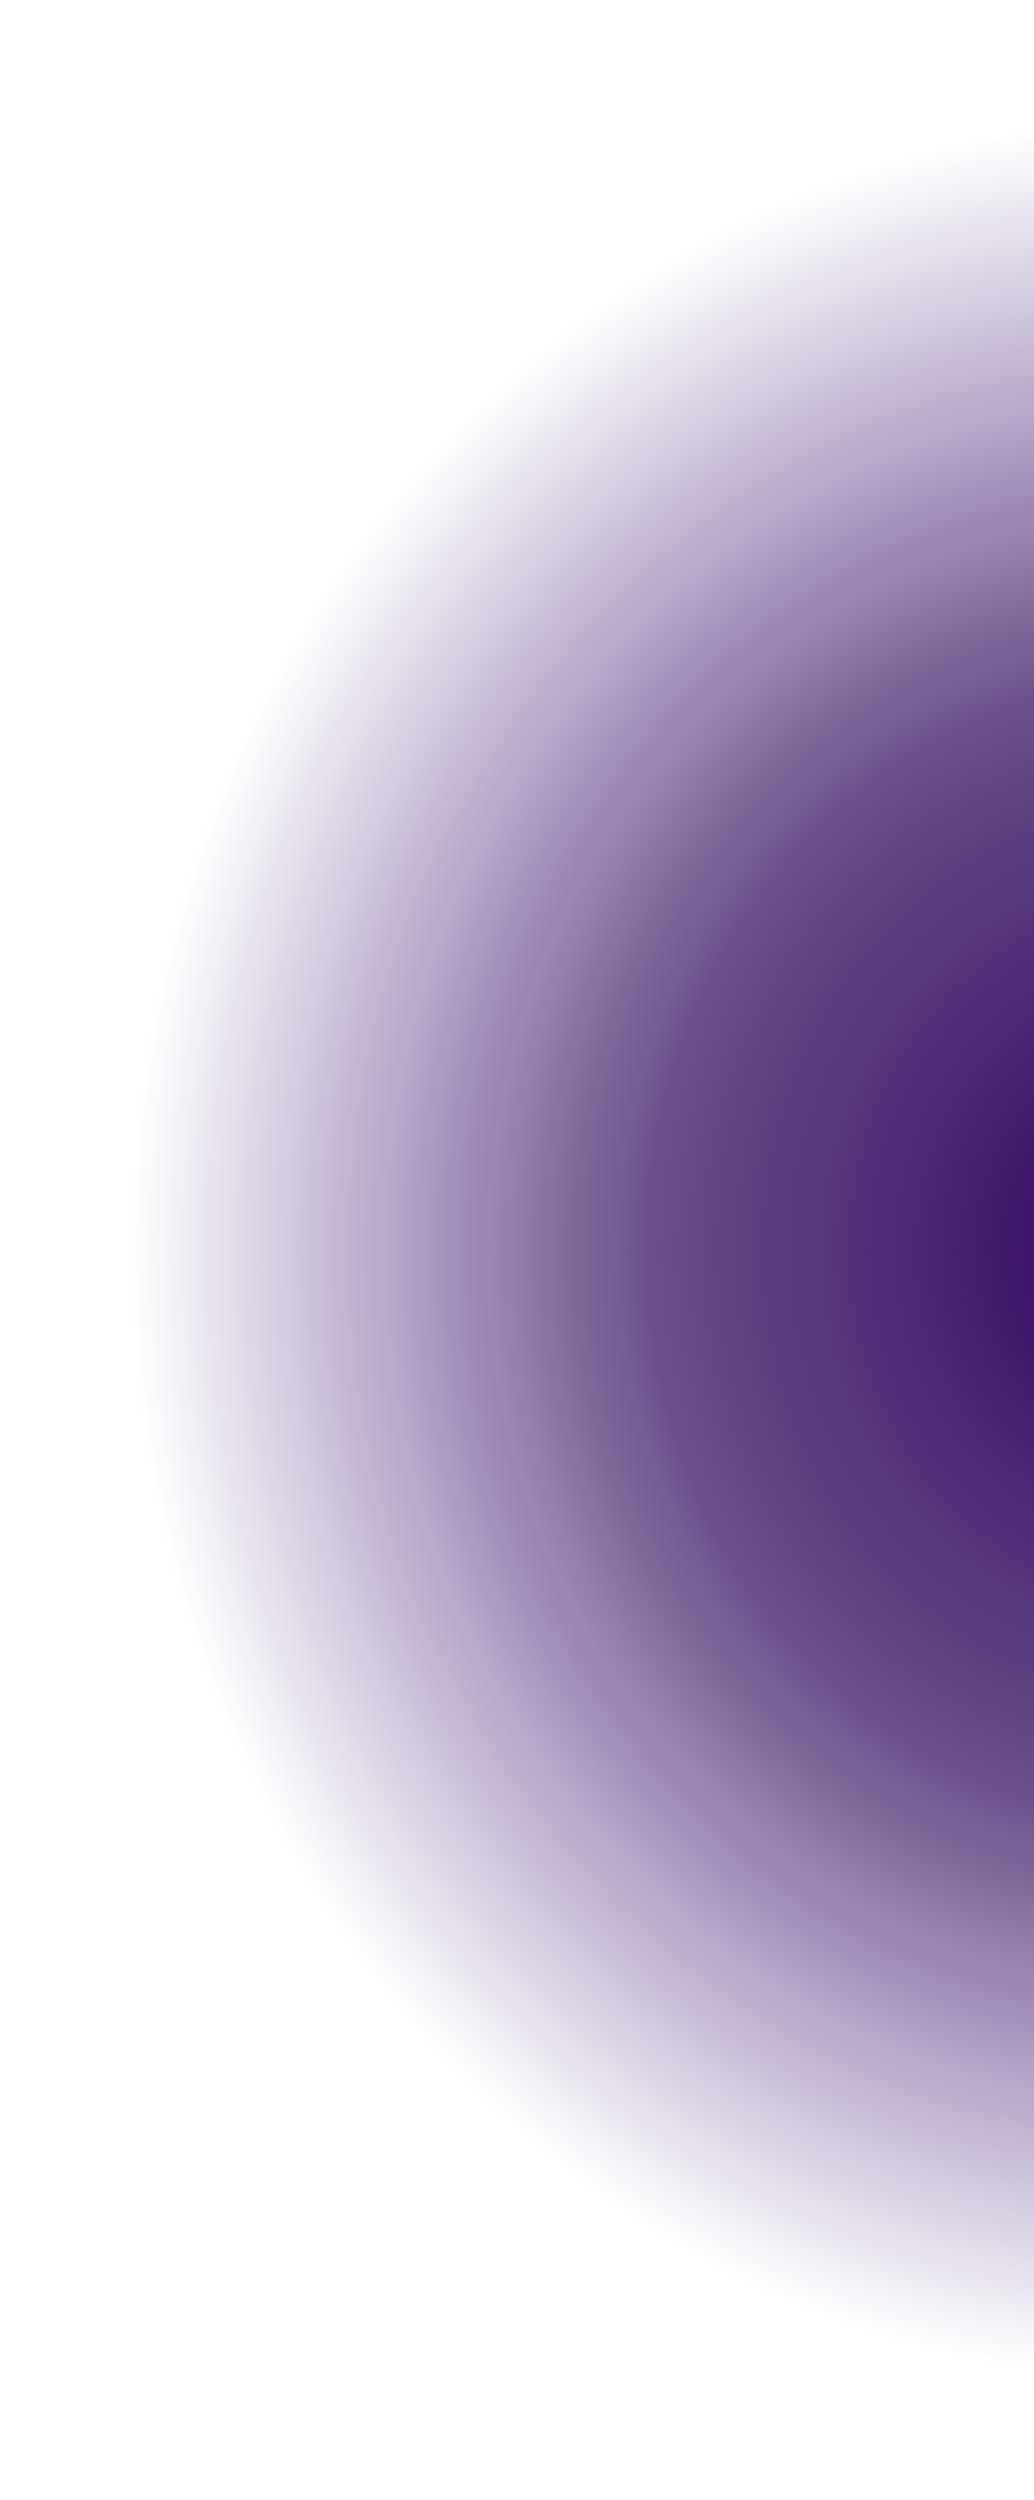 <svg width="163" height="394" viewBox="0 0 163 394" fill="none" xmlns="http://www.w3.org/2000/svg">
<path d="M163 394C71.094 381.707 -4.18781e-06 298.194 -8.61114e-06 197C-1.30345e-05 95.806 71.094 12.293 163 -7.12496e-06L163 394Z" fill="url(#paint0_radial_5370_30819)"/>
<defs>
<radialGradient id="paint0_radial_5370_30819" cx="0" cy="0" r="1" gradientUnits="userSpaceOnUse" gradientTransform="translate(186.477 197) rotate(-180) scale(166.566 177.358)">
<stop stop-color="#2B0160"/>
<stop offset="0.504" stop-color="#260157" stop-opacity="0.69"/>
<stop offset="1" stop-color="#2B0160" stop-opacity="0"/>
</radialGradient>
</defs>
</svg>
